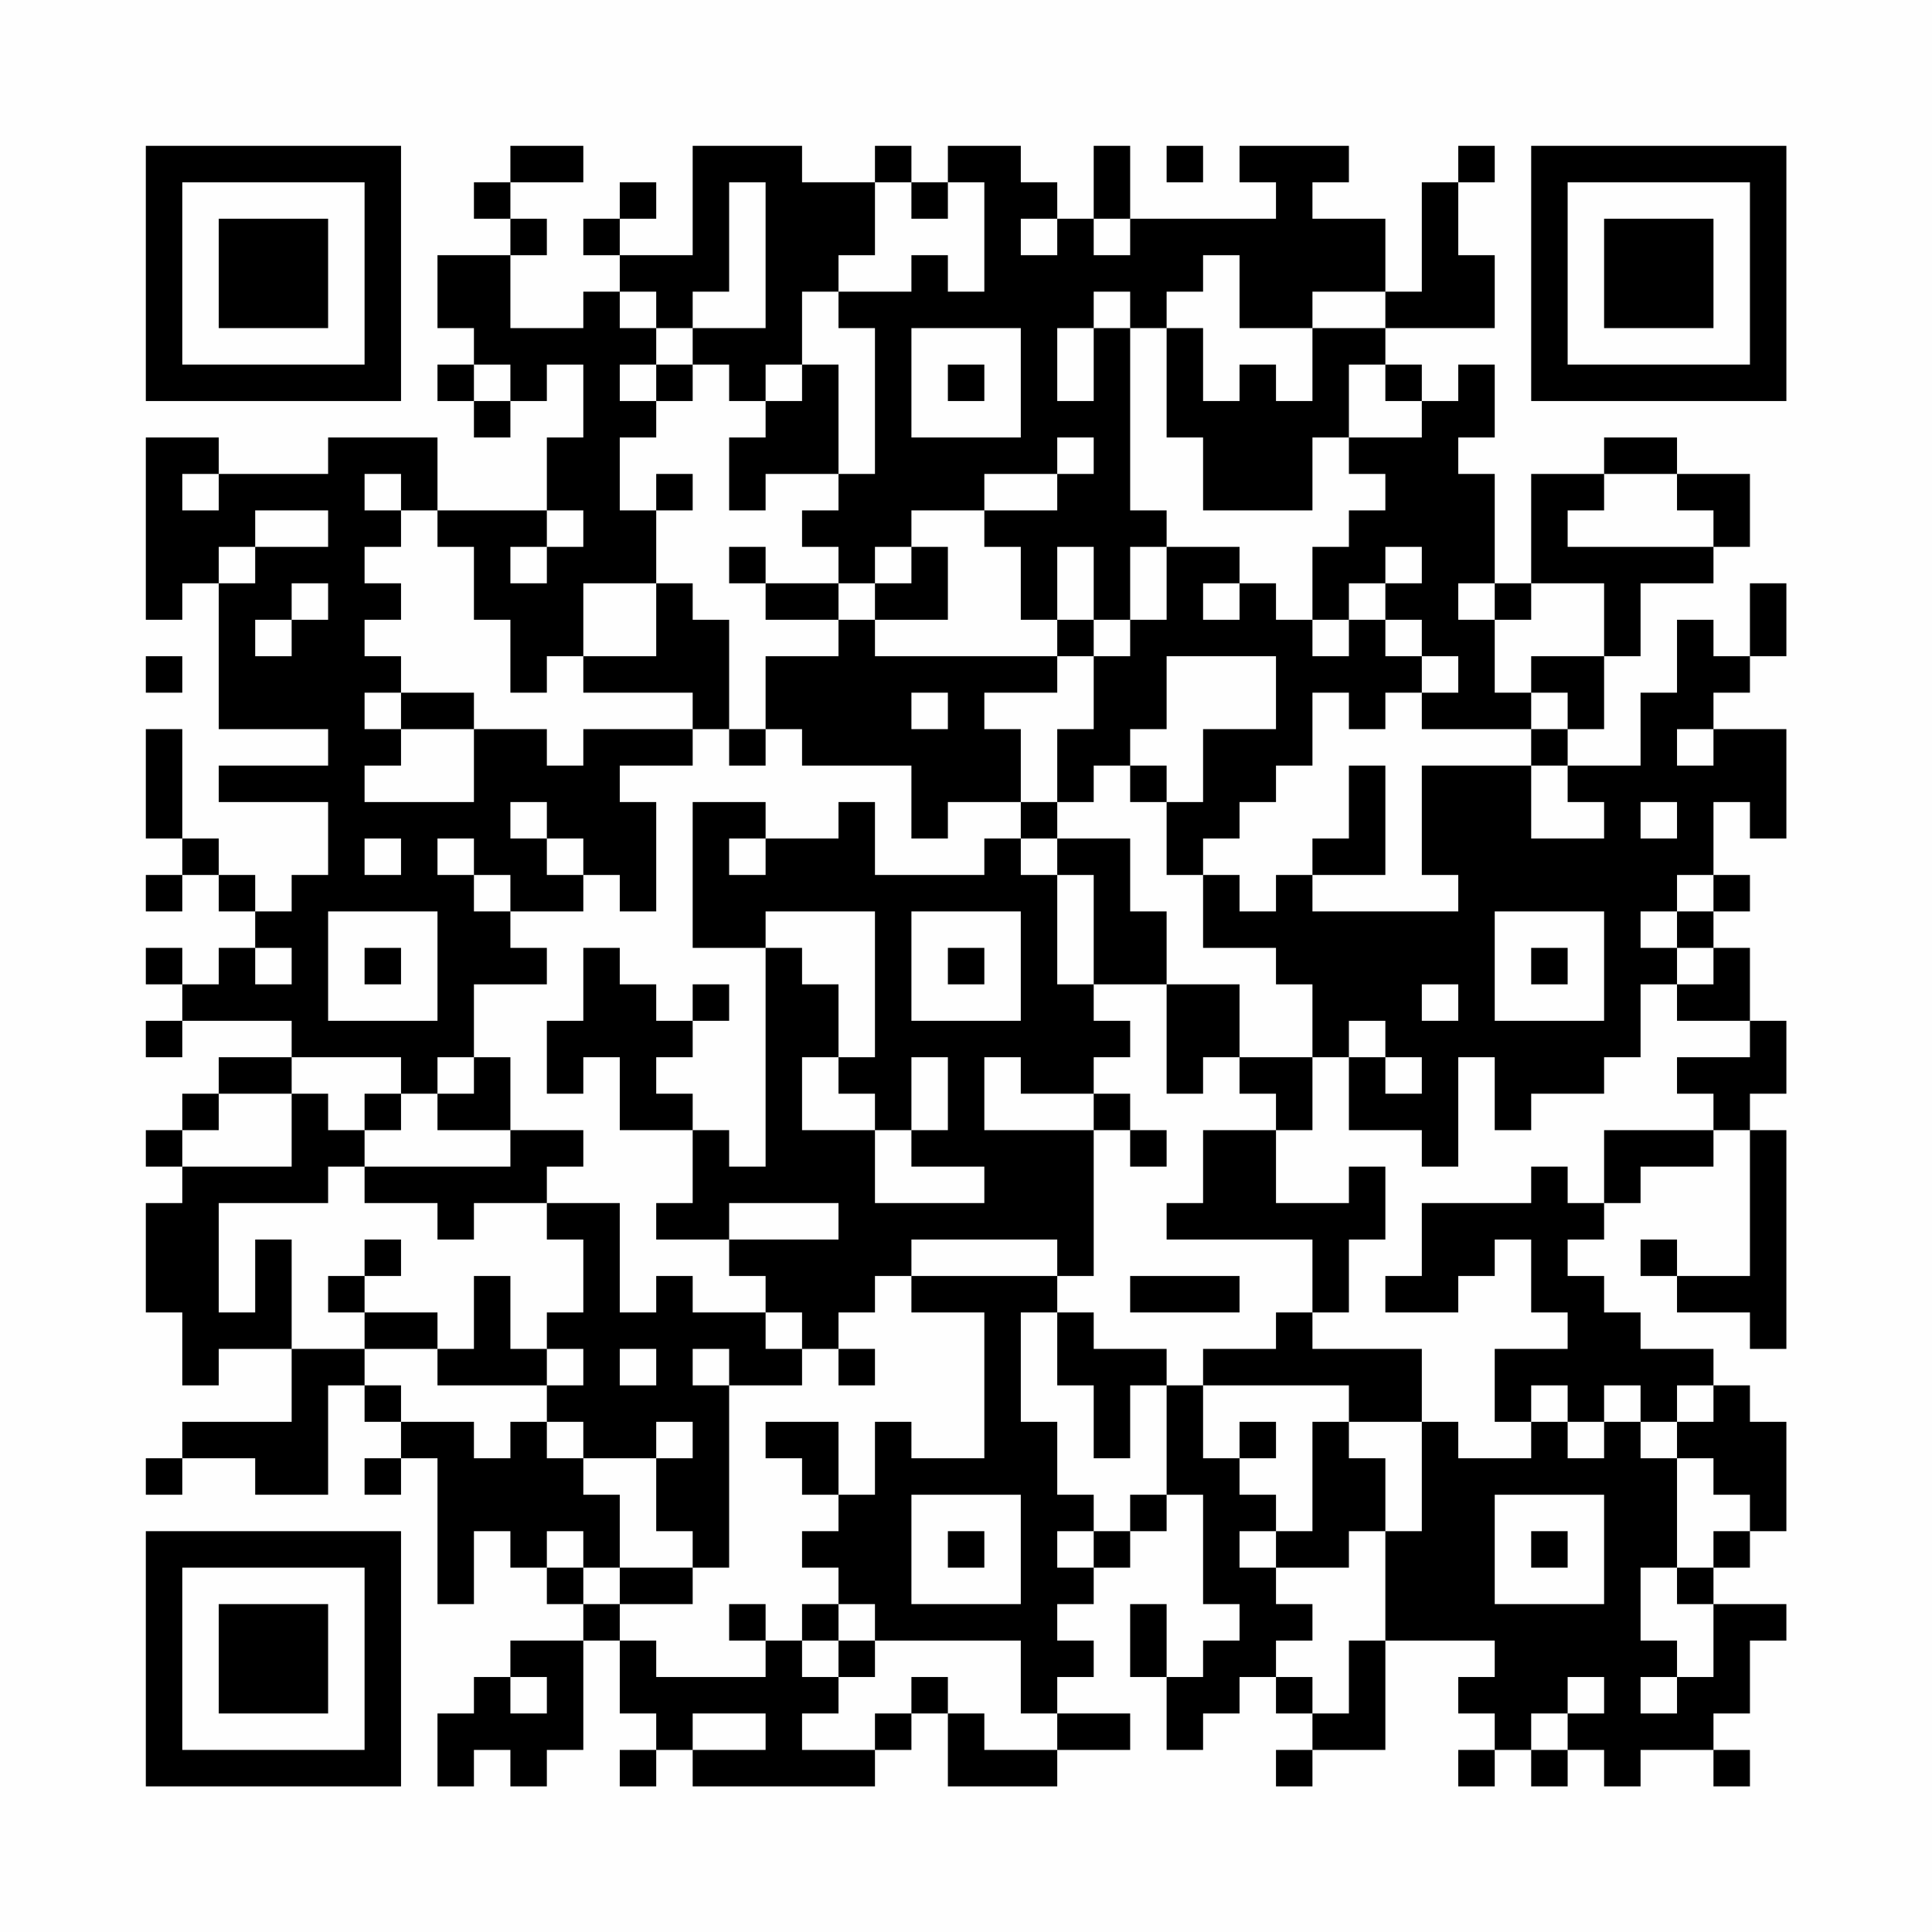 <?xml version="1.0" encoding="UTF-8"?>
<svg xmlns="http://www.w3.org/2000/svg" version="1.1" width="200" height="200" viewBox="0 0 200 200"><rect x="0" y="0" width="200" height="200" fill="#fefefe"/><g transform="scale(3.774)"><g transform="translate(4,4)"><path fill-rule="evenodd" d="M10 0L10 1L9 1L9 2L10 2L10 3L8 3L8 5L9 5L9 6L8 6L8 7L9 7L9 8L10 8L10 7L11 7L11 6L12 6L12 8L11 8L11 10L8 10L8 8L5 8L5 9L2 9L2 8L0 8L0 13L1 13L1 12L2 12L2 16L5 16L5 17L2 17L2 18L5 18L5 20L4 20L4 21L3 21L3 20L2 20L2 19L1 19L1 16L0 16L0 19L1 19L1 20L0 20L0 21L1 21L1 20L2 20L2 21L3 21L3 22L2 22L2 23L1 23L1 22L0 22L0 23L1 23L1 24L0 24L0 25L1 25L1 24L4 24L4 25L2 25L2 26L1 26L1 27L0 27L0 28L1 28L1 29L0 29L0 32L1 32L1 34L2 34L2 33L4 33L4 35L1 35L1 36L0 36L0 37L1 37L1 36L3 36L3 37L5 37L5 34L6 34L6 35L7 35L7 36L6 36L6 37L7 37L7 36L8 36L8 40L9 40L9 38L10 38L10 39L11 39L11 40L12 40L12 41L10 41L10 42L9 42L9 43L8 43L8 45L9 45L9 44L10 44L10 45L11 45L11 44L12 44L12 41L13 41L13 43L14 43L14 44L13 44L13 45L14 45L14 44L15 44L15 45L20 45L20 44L21 44L21 43L22 43L22 45L25 45L25 44L27 44L27 43L25 43L25 42L26 42L26 41L25 41L25 40L26 40L26 39L27 39L27 38L28 38L28 37L29 37L29 40L30 40L30 41L29 41L29 42L28 42L28 40L27 40L27 42L28 42L28 44L29 44L29 43L30 43L30 42L31 42L31 43L32 43L32 44L31 44L31 45L32 45L32 44L34 44L34 41L37 41L37 42L36 42L36 43L37 43L37 44L36 44L36 45L37 45L37 44L38 44L38 45L39 45L39 44L40 44L40 45L41 45L41 44L43 44L43 45L44 45L44 44L43 44L43 43L44 43L44 41L45 41L45 40L43 40L43 39L44 39L44 38L45 38L45 35L44 35L44 34L43 34L43 33L41 33L41 32L40 32L40 31L39 31L39 30L40 30L40 29L41 29L41 28L43 28L43 27L44 27L44 31L42 31L42 30L41 30L41 31L42 31L42 32L44 32L44 33L45 33L45 27L44 27L44 26L45 26L45 24L44 24L44 22L43 22L43 21L44 21L44 20L43 20L43 18L44 18L44 19L45 19L45 16L43 16L43 15L44 15L44 14L45 14L45 12L44 12L44 14L43 14L43 13L42 13L42 15L41 15L41 17L39 17L39 16L40 16L40 14L41 14L41 12L43 12L43 11L44 11L44 9L42 9L42 8L40 8L40 9L38 9L38 12L37 12L37 9L36 9L36 8L37 8L37 6L36 6L36 7L35 7L35 6L34 6L34 5L37 5L37 3L36 3L36 1L37 1L37 0L36 0L36 1L35 1L35 4L34 4L34 2L32 2L32 1L33 1L33 0L30 0L30 1L31 1L31 2L27 2L27 0L26 0L26 2L25 2L25 1L24 1L24 0L22 0L22 1L21 1L21 0L20 0L20 1L18 1L18 0L15 0L15 3L13 3L13 2L14 2L14 1L13 1L13 2L12 2L12 3L13 3L13 4L12 4L12 5L10 5L10 3L11 3L11 2L10 2L10 1L12 1L12 0ZM28 0L28 1L29 1L29 0ZM16 1L16 4L15 4L15 5L14 5L14 4L13 4L13 5L14 5L14 6L13 6L13 7L14 7L14 8L13 8L13 10L14 10L14 12L12 12L12 14L11 14L11 15L10 15L10 13L9 13L9 11L8 11L8 10L7 10L7 9L6 9L6 10L7 10L7 11L6 11L6 12L7 12L7 13L6 13L6 14L7 14L7 15L6 15L6 16L7 16L7 17L6 17L6 18L9 18L9 16L11 16L11 17L12 17L12 16L15 16L15 17L13 17L13 18L14 18L14 21L13 21L13 20L12 20L12 19L11 19L11 18L10 18L10 19L11 19L11 20L12 20L12 21L10 21L10 20L9 20L9 19L8 19L8 20L9 20L9 21L10 21L10 22L11 22L11 23L9 23L9 25L8 25L8 26L7 26L7 25L4 25L4 26L2 26L2 27L1 27L1 28L4 28L4 26L5 26L5 27L6 27L6 28L5 28L5 29L2 29L2 32L3 32L3 30L4 30L4 33L6 33L6 34L7 34L7 35L9 35L9 36L10 36L10 35L11 35L11 36L12 36L12 37L13 37L13 39L12 39L12 38L11 38L11 39L12 39L12 40L13 40L13 41L14 41L14 42L17 42L17 41L18 41L18 42L19 42L19 43L18 43L18 44L20 44L20 43L21 43L21 42L22 42L22 43L23 43L23 44L25 44L25 43L24 43L24 41L20 41L20 40L19 40L19 39L18 39L18 38L19 38L19 37L20 37L20 35L21 35L21 36L23 36L23 32L21 32L21 31L25 31L25 32L24 32L24 35L25 35L25 37L26 37L26 38L25 38L25 39L26 39L26 38L27 38L27 37L28 37L28 34L29 34L29 36L30 36L30 37L31 37L31 38L30 38L30 39L31 39L31 40L32 40L32 41L31 41L31 42L32 42L32 43L33 43L33 41L34 41L34 38L35 38L35 35L36 35L36 36L38 36L38 35L39 35L39 36L40 36L40 35L41 35L41 36L42 36L42 39L41 39L41 41L42 41L42 42L41 42L41 43L42 43L42 42L43 42L43 40L42 40L42 39L43 39L43 38L44 38L44 37L43 37L43 36L42 36L42 35L43 35L43 34L42 34L42 35L41 35L41 34L40 34L40 35L39 35L39 34L38 34L38 35L37 35L37 33L39 33L39 32L38 32L38 30L37 30L37 31L36 31L36 32L34 32L34 31L35 31L35 29L38 29L38 28L39 28L39 29L40 29L40 27L43 27L43 26L42 26L42 25L44 25L44 24L42 24L42 23L43 23L43 22L42 22L42 21L43 21L43 20L42 20L42 21L41 21L41 22L42 22L42 23L41 23L41 25L40 25L40 26L38 26L38 27L37 27L37 25L36 25L36 28L35 28L35 27L33 27L33 25L34 25L34 26L35 26L35 25L34 25L34 24L33 24L33 25L32 25L32 23L31 23L31 22L29 22L29 20L30 20L30 21L31 21L31 20L32 20L32 21L36 21L36 20L35 20L35 17L38 17L38 19L40 19L40 18L39 18L39 17L38 17L38 16L39 16L39 15L38 15L38 14L40 14L40 12L38 12L38 13L37 13L37 12L36 12L36 13L37 13L37 15L38 15L38 16L35 16L35 15L36 15L36 14L35 14L35 13L34 13L34 12L35 12L35 11L34 11L34 12L33 12L33 13L32 13L32 11L33 11L33 10L34 10L34 9L33 9L33 8L35 8L35 7L34 7L34 6L33 6L33 8L32 8L32 10L29 10L29 8L28 8L28 5L29 5L29 7L30 7L30 6L31 6L31 7L32 7L32 5L34 5L34 4L32 4L32 5L30 5L30 3L29 3L29 4L28 4L28 5L27 5L27 4L26 4L26 5L25 5L25 7L26 7L26 5L27 5L27 10L28 10L28 11L27 11L27 13L26 13L26 11L25 11L25 13L24 13L24 11L23 11L23 10L25 10L25 9L26 9L26 8L25 8L25 9L23 9L23 10L21 10L21 11L20 11L20 12L19 12L19 11L18 11L18 10L19 10L19 9L20 9L20 5L19 5L19 4L21 4L21 3L22 3L22 4L23 4L23 1L22 1L22 2L21 2L21 1L20 1L20 3L19 3L19 4L18 4L18 6L17 6L17 7L16 7L16 6L15 6L15 5L17 5L17 1ZM24 2L24 3L25 3L25 2ZM26 2L26 3L27 3L27 2ZM21 5L21 8L24 8L24 5ZM9 6L9 7L10 7L10 6ZM14 6L14 7L15 7L15 6ZM18 6L18 7L17 7L17 8L16 8L16 10L17 10L17 9L19 9L19 6ZM22 6L22 7L23 7L23 6ZM1 9L1 10L2 10L2 9ZM14 9L14 10L15 10L15 9ZM40 9L40 10L39 10L39 11L43 11L43 10L42 10L42 9ZM3 10L3 11L2 11L2 12L3 12L3 11L5 11L5 10ZM11 10L11 11L10 11L10 12L11 12L11 11L12 11L12 10ZM16 11L16 12L17 12L17 13L19 13L19 14L17 14L17 16L16 16L16 13L15 13L15 12L14 12L14 14L12 14L12 15L15 15L15 16L16 16L16 17L17 17L17 16L18 16L18 17L21 17L21 19L22 19L22 18L24 18L24 19L23 19L23 20L20 20L20 18L19 18L19 19L17 19L17 18L15 18L15 22L17 22L17 28L16 28L16 27L15 27L15 26L14 26L14 25L15 25L15 24L16 24L16 23L15 23L15 24L14 24L14 23L13 23L13 22L12 22L12 24L11 24L11 26L12 26L12 25L13 25L13 27L15 27L15 29L14 29L14 30L16 30L16 31L17 31L17 32L15 32L15 31L14 31L14 32L13 32L13 29L11 29L11 28L12 28L12 27L10 27L10 25L9 25L9 26L8 26L8 27L10 27L10 28L6 28L6 29L8 29L8 30L9 30L9 29L11 29L11 30L12 30L12 32L11 32L11 33L10 33L10 31L9 31L9 33L8 33L8 32L6 32L6 31L7 31L7 30L6 30L6 31L5 31L5 32L6 32L6 33L8 33L8 34L11 34L11 35L12 35L12 36L14 36L14 38L15 38L15 39L13 39L13 40L15 40L15 39L16 39L16 34L18 34L18 33L19 33L19 34L20 34L20 33L19 33L19 32L20 32L20 31L21 31L21 30L25 30L25 31L26 31L26 27L27 27L27 28L28 28L28 27L27 27L27 26L26 26L26 25L27 25L27 24L26 24L26 23L28 23L28 26L29 26L29 25L30 25L30 26L31 26L31 27L29 27L29 29L28 29L28 30L32 30L32 32L31 32L31 33L29 33L29 34L33 34L33 35L32 35L32 38L31 38L31 39L33 39L33 38L34 38L34 36L33 36L33 35L35 35L35 33L32 33L32 32L33 32L33 30L34 30L34 28L33 28L33 29L31 29L31 27L32 27L32 25L30 25L30 23L28 23L28 21L27 21L27 19L25 19L25 18L26 18L26 17L27 17L27 18L28 18L28 20L29 20L29 19L30 19L30 18L31 18L31 17L32 17L32 15L33 15L33 16L34 16L34 15L35 15L35 14L34 14L34 13L33 13L33 14L32 14L32 13L31 13L31 12L30 12L30 11L28 11L28 13L27 13L27 14L26 14L26 13L25 13L25 14L20 14L20 13L22 13L22 11L21 11L21 12L20 12L20 13L19 13L19 12L17 12L17 11ZM4 12L4 13L3 13L3 14L4 14L4 13L5 13L5 12ZM29 12L29 13L30 13L30 12ZM0 14L0 15L1 15L1 14ZM25 14L25 15L23 15L23 16L24 16L24 18L25 18L25 16L26 16L26 14ZM28 14L28 16L27 16L27 17L28 17L28 18L29 18L29 16L31 16L31 14ZM7 15L7 16L9 16L9 15ZM21 15L21 16L22 16L22 15ZM42 16L42 17L43 17L43 16ZM33 17L33 19L32 19L32 20L34 20L34 17ZM41 18L41 19L42 19L42 18ZM6 19L6 20L7 20L7 19ZM16 19L16 20L17 20L17 19ZM24 19L24 20L25 20L25 23L26 23L26 20L25 20L25 19ZM5 21L5 24L8 24L8 21ZM17 21L17 22L18 22L18 23L19 23L19 25L18 25L18 27L20 27L20 29L23 29L23 28L21 28L21 27L22 27L22 25L21 25L21 27L20 27L20 26L19 26L19 25L20 25L20 21ZM21 21L21 24L24 24L24 21ZM37 21L37 24L40 24L40 21ZM3 22L3 23L4 23L4 22ZM6 22L6 23L7 23L7 22ZM22 22L22 23L23 23L23 22ZM38 22L38 23L39 23L39 22ZM35 23L35 24L36 24L36 23ZM23 25L23 27L26 27L26 26L24 26L24 25ZM6 26L6 27L7 27L7 26ZM16 29L16 30L19 30L19 29ZM27 31L27 32L30 32L30 31ZM17 32L17 33L18 33L18 32ZM25 32L25 34L26 34L26 36L27 36L27 34L28 34L28 33L26 33L26 32ZM11 33L11 34L12 34L12 33ZM13 33L13 34L14 34L14 33ZM15 33L15 34L16 34L16 33ZM14 35L14 36L15 36L15 35ZM17 35L17 36L18 36L18 37L19 37L19 35ZM30 35L30 36L31 36L31 35ZM21 37L21 40L24 40L24 37ZM37 37L37 40L40 40L40 37ZM22 38L22 39L23 39L23 38ZM38 38L38 39L39 39L39 38ZM16 40L16 41L17 41L17 40ZM18 40L18 41L19 41L19 42L20 42L20 41L19 41L19 40ZM10 42L10 43L11 43L11 42ZM39 42L39 43L38 43L38 44L39 44L39 43L40 43L40 42ZM15 43L15 44L17 44L17 43ZM0 0L0 7L7 7L7 0ZM1 1L1 6L6 6L6 1ZM2 2L2 5L5 5L5 2ZM38 0L38 7L45 7L45 0ZM39 1L39 6L44 6L44 1ZM40 2L40 5L43 5L43 2ZM0 38L0 45L7 45L7 38ZM1 39L1 44L6 44L6 39ZM2 40L2 43L5 43L5 40Z" fill="#000000"/></g></g></svg>
